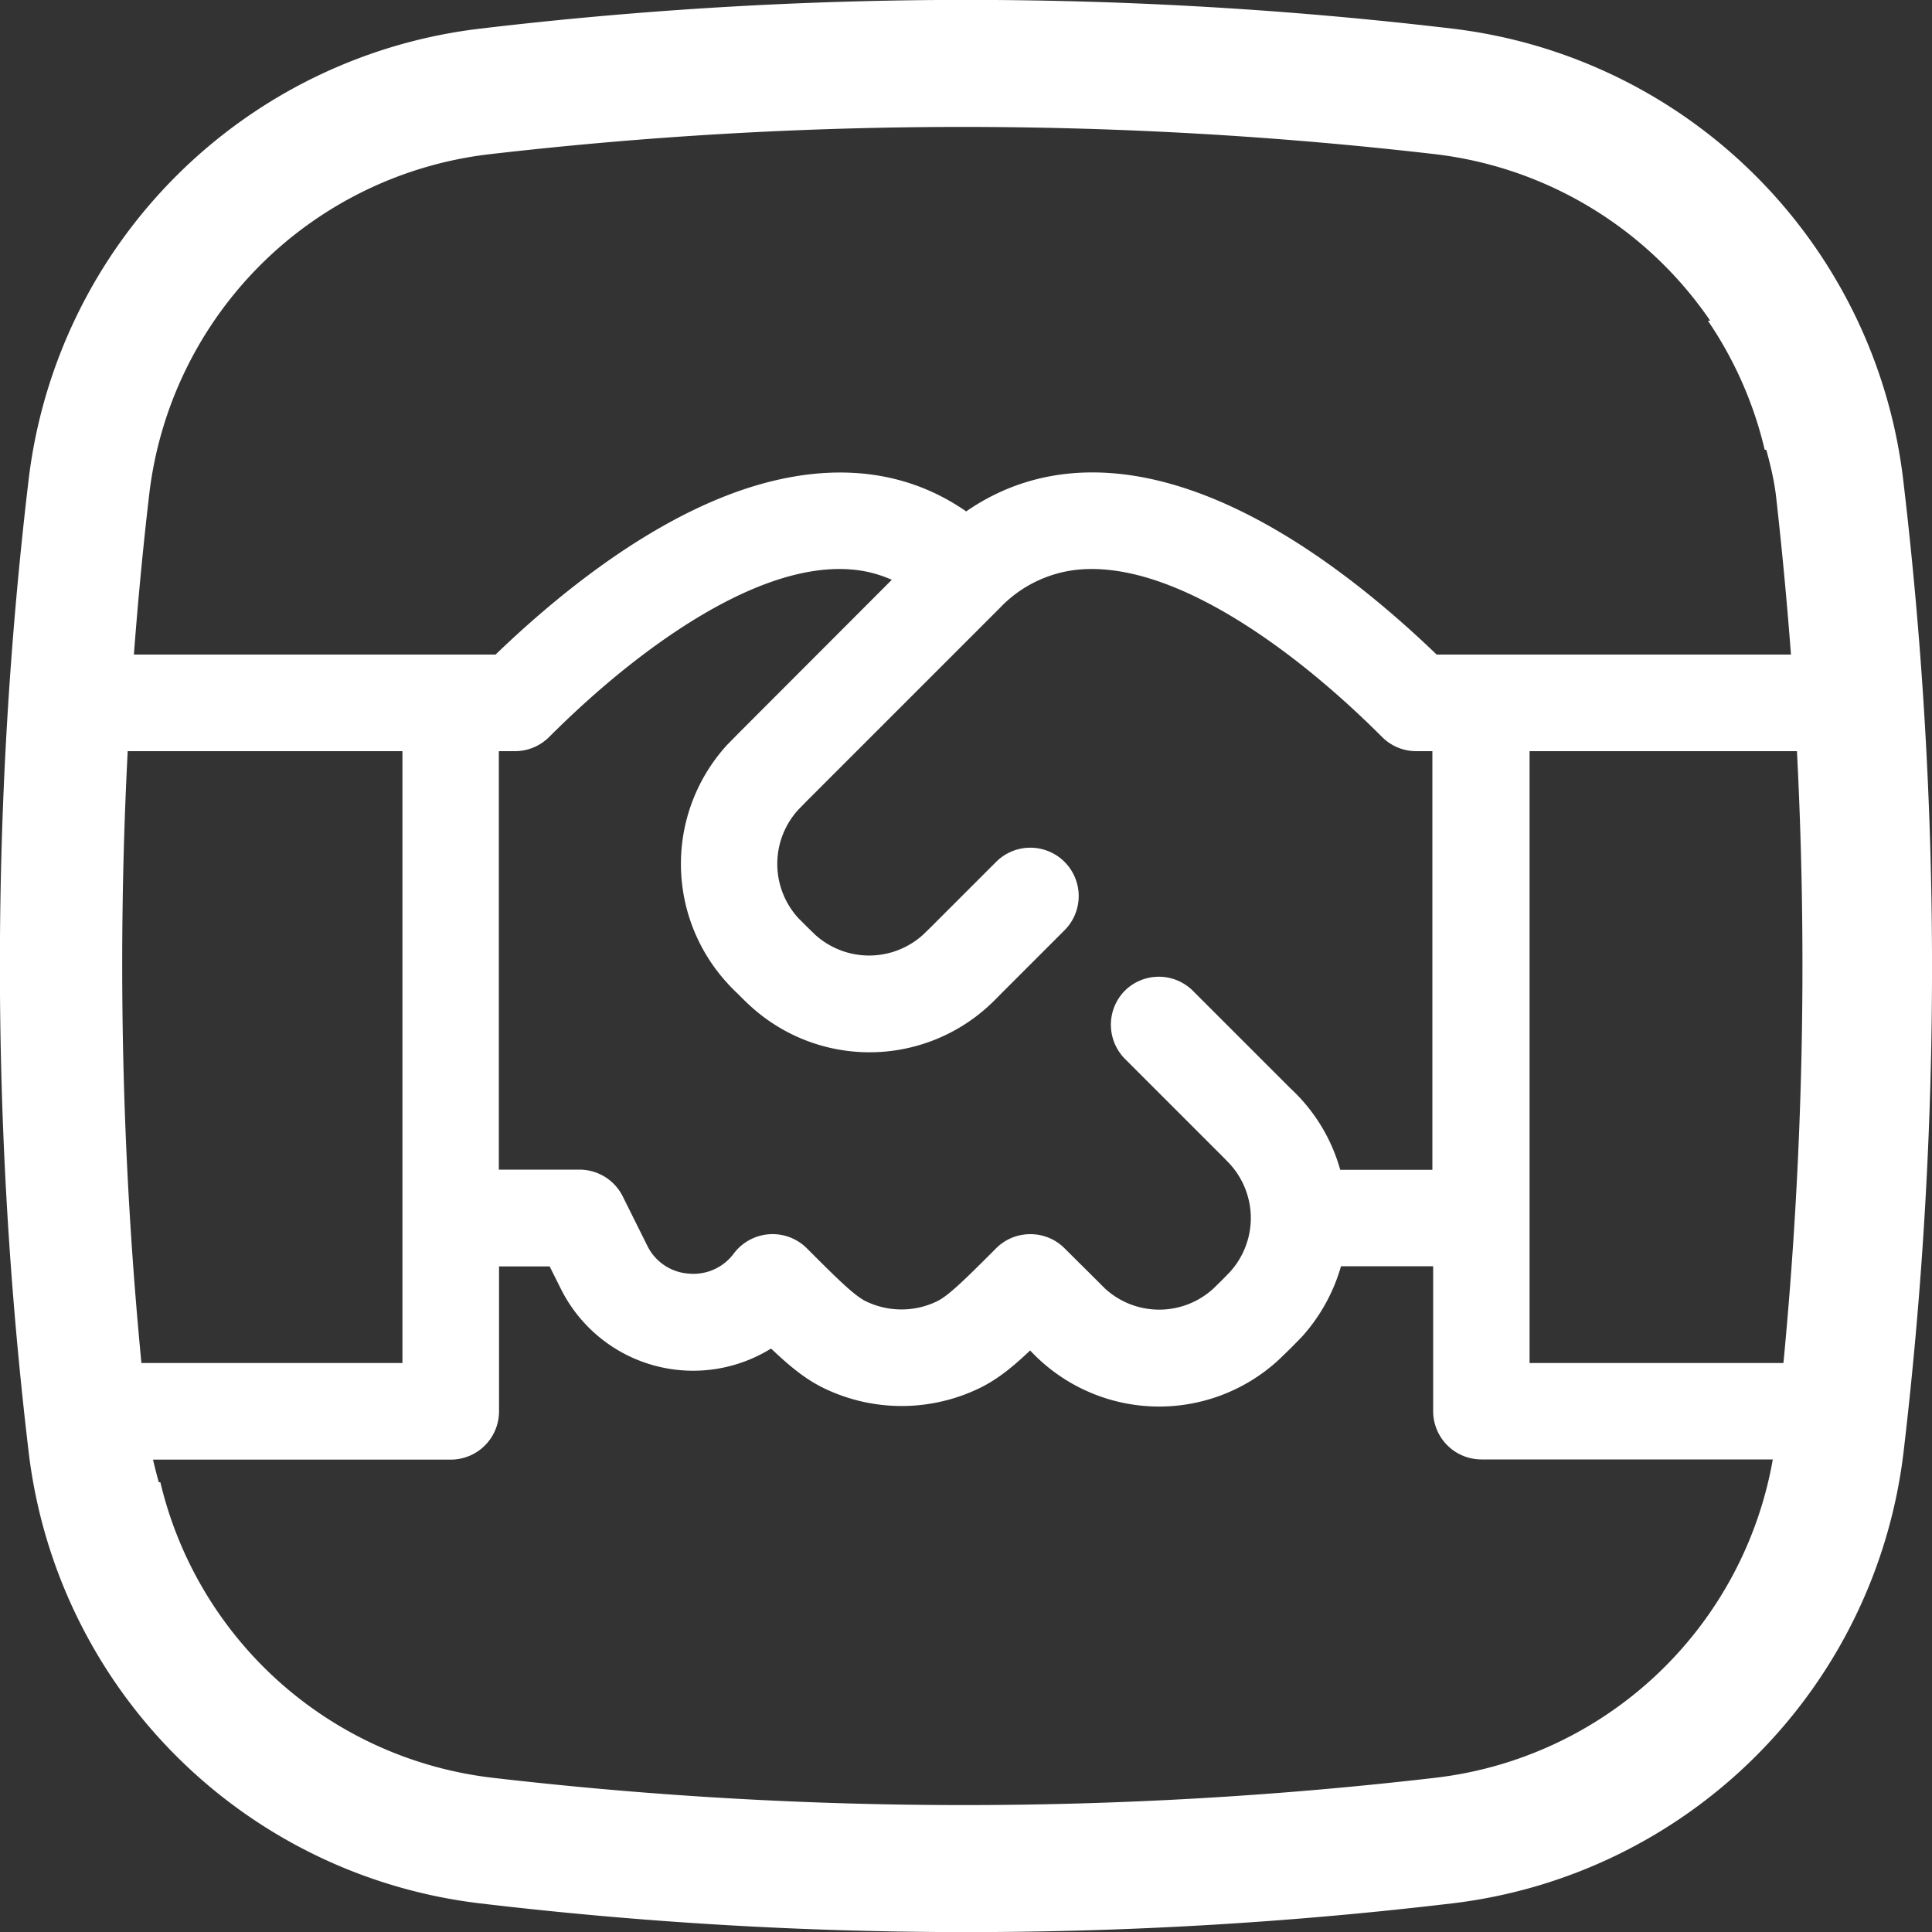 <svg xmlns="http://www.w3.org/2000/svg" xml:space="preserve" width="1000" height="1000" viewBox="0 0 1000 1000"><rect x="0" y="0" width="1000" height="1000" fill="#333333" stroke="none"/><g fill="#fff"><path d="M985.1 248.4A266.8 266.8 0 0 0 751.6 14.8a2136.3 2136.3 0 0 0-502.9 0A267 267 0 0 0 14.8 248.4a2136.3 2136.3 0 0 0 0 502.9 267 267 0 0 0 233.8 233.9c167.2 19.8 336 19.8 502.9 0a267 267 0 0 0 233.8-233.8 2142.5 2142.5 0 0 0-.2-503zM791.7 705.5V388.8h138.4a2158 2158 0 0 1-7 316.7H791.7zM253.6 79.8a2128.7 2128.7 0 0 1 489.2 0A200.9 200.9 0 0 1 885.2 166H884a200 200 0 0 1 29.4 66.8h.8c2.2 7.8 4 15.6 5 23.4 3.1 27.4 5.7 54.9 7.8 82.6H743.6c-29.5-28.4-71.8-63.2-117.6-81.5-57.6-23-98.6-11.5-125.9 7.4-43.1-29.9-91.3-21.3-126-7.4-45.8 18.3-88.1 53.1-117.6 81.5H69.3c2.1-27.7 4.7-55.2 7.9-82.6A200.8 200.8 0 0 1 253.6 79.8zm328.7 468.3 50.3 50.3 3.9 4a41.7 41.7 0 0 1 10.9 26.7v2.6a41.6 41.6 0 0 1-10.9 26.8l-4 4.1-.2.2-4.3 4.2a41.5 41.5 0 0 1-56 0l-4.3-4.3-16.7-16.6c-4.7-4.7-11-7.3-17.7-7.3s-13 2.6-17.7 7.3c-15.2 15.2-24.4 24.4-30.5 27.4a42.2 42.2 0 0 1-37 0c-6.1-3-15.3-12.2-30.5-27.4a25.1 25.1 0 0 0-37.7 2.6 26 26 0 0 1-23.6 10.5 25.8 25.8 0 0 1-21.3-14.5l-12.7-25.5a25 25 0 0 0-22.4-13.8h-41.7V388.8h8.3a25 25 0 0 0 17.7-7.3c37.1-37.1 75.6-64.7 108.3-77.8 18.4-7.4 35-10.3 49.6-8.8 6.9.7 13.4 2.5 19.5 5.2l-79.3 79.4-5.9 6a91.3 91.3 0 0 0 .1 123.4c1.4 1.6 2.9 3.1 5.7 5.8l.3.3c2.8 2.8 4.3 4.3 5.9 5.7a91.3 91.3 0 0 0 123.3 0c1.6-1.5 3.1-2.9 6-5.9l33.3-33.3a25 25 0 1 0-35.4-35.4l-33.4 33.4-4.3 4.2a41.6 41.6 0 0 1-56.1 0l-4.2-4.1-.3-.3-4.1-4.1a41.6 41.6 0 0 1 0-56.1l4.2-4.3 99.9-99.9.1-.1a64.7 64.7 0 0 1 40.1-19.9c14.5-1.5 31.2 1.4 49.6 8.8 32.7 13.1 71.2 40.7 108.3 77.8 4.7 4.7 11 7.3 17.7 7.3h8.3v216.7h-47.7a90.7 90.7 0 0 0-25.9-42.3l-50.3-50.3a25 25 0 0 0-35.4 0 25.1 25.1 0 0 0 .2 35.2zM73.2 705.5a2144.6 2144.6 0 0 1-7.1-316.7h142.2v316.7H73.2zm669.5 214.7a2114 2114 0 0 1-487.5 0A200.6 200.6 0 0 1 83 767.2h-.8a251 251 0 0 1-3-11.7h154.1a25 25 0 0 0 25-25v-75h26.2l5.8 11.6A76.5 76.5 0 0 0 399.1 698c10 9.5 17.8 15.8 26.9 20.3a92.4 92.4 0 0 0 81.4 0c8.7-4.3 16.3-10.3 25.8-19.3a91.3 91.3 0 0 0 128.6 4.9l6-5.8.2-.2 5.7-5.8a92.5 92.5 0 0 0 20.4-36.7h47.7v75a25 25 0 0 0 25 25h150.8a201 201 0 0 1-174.9 164.8z"/></g></svg>
